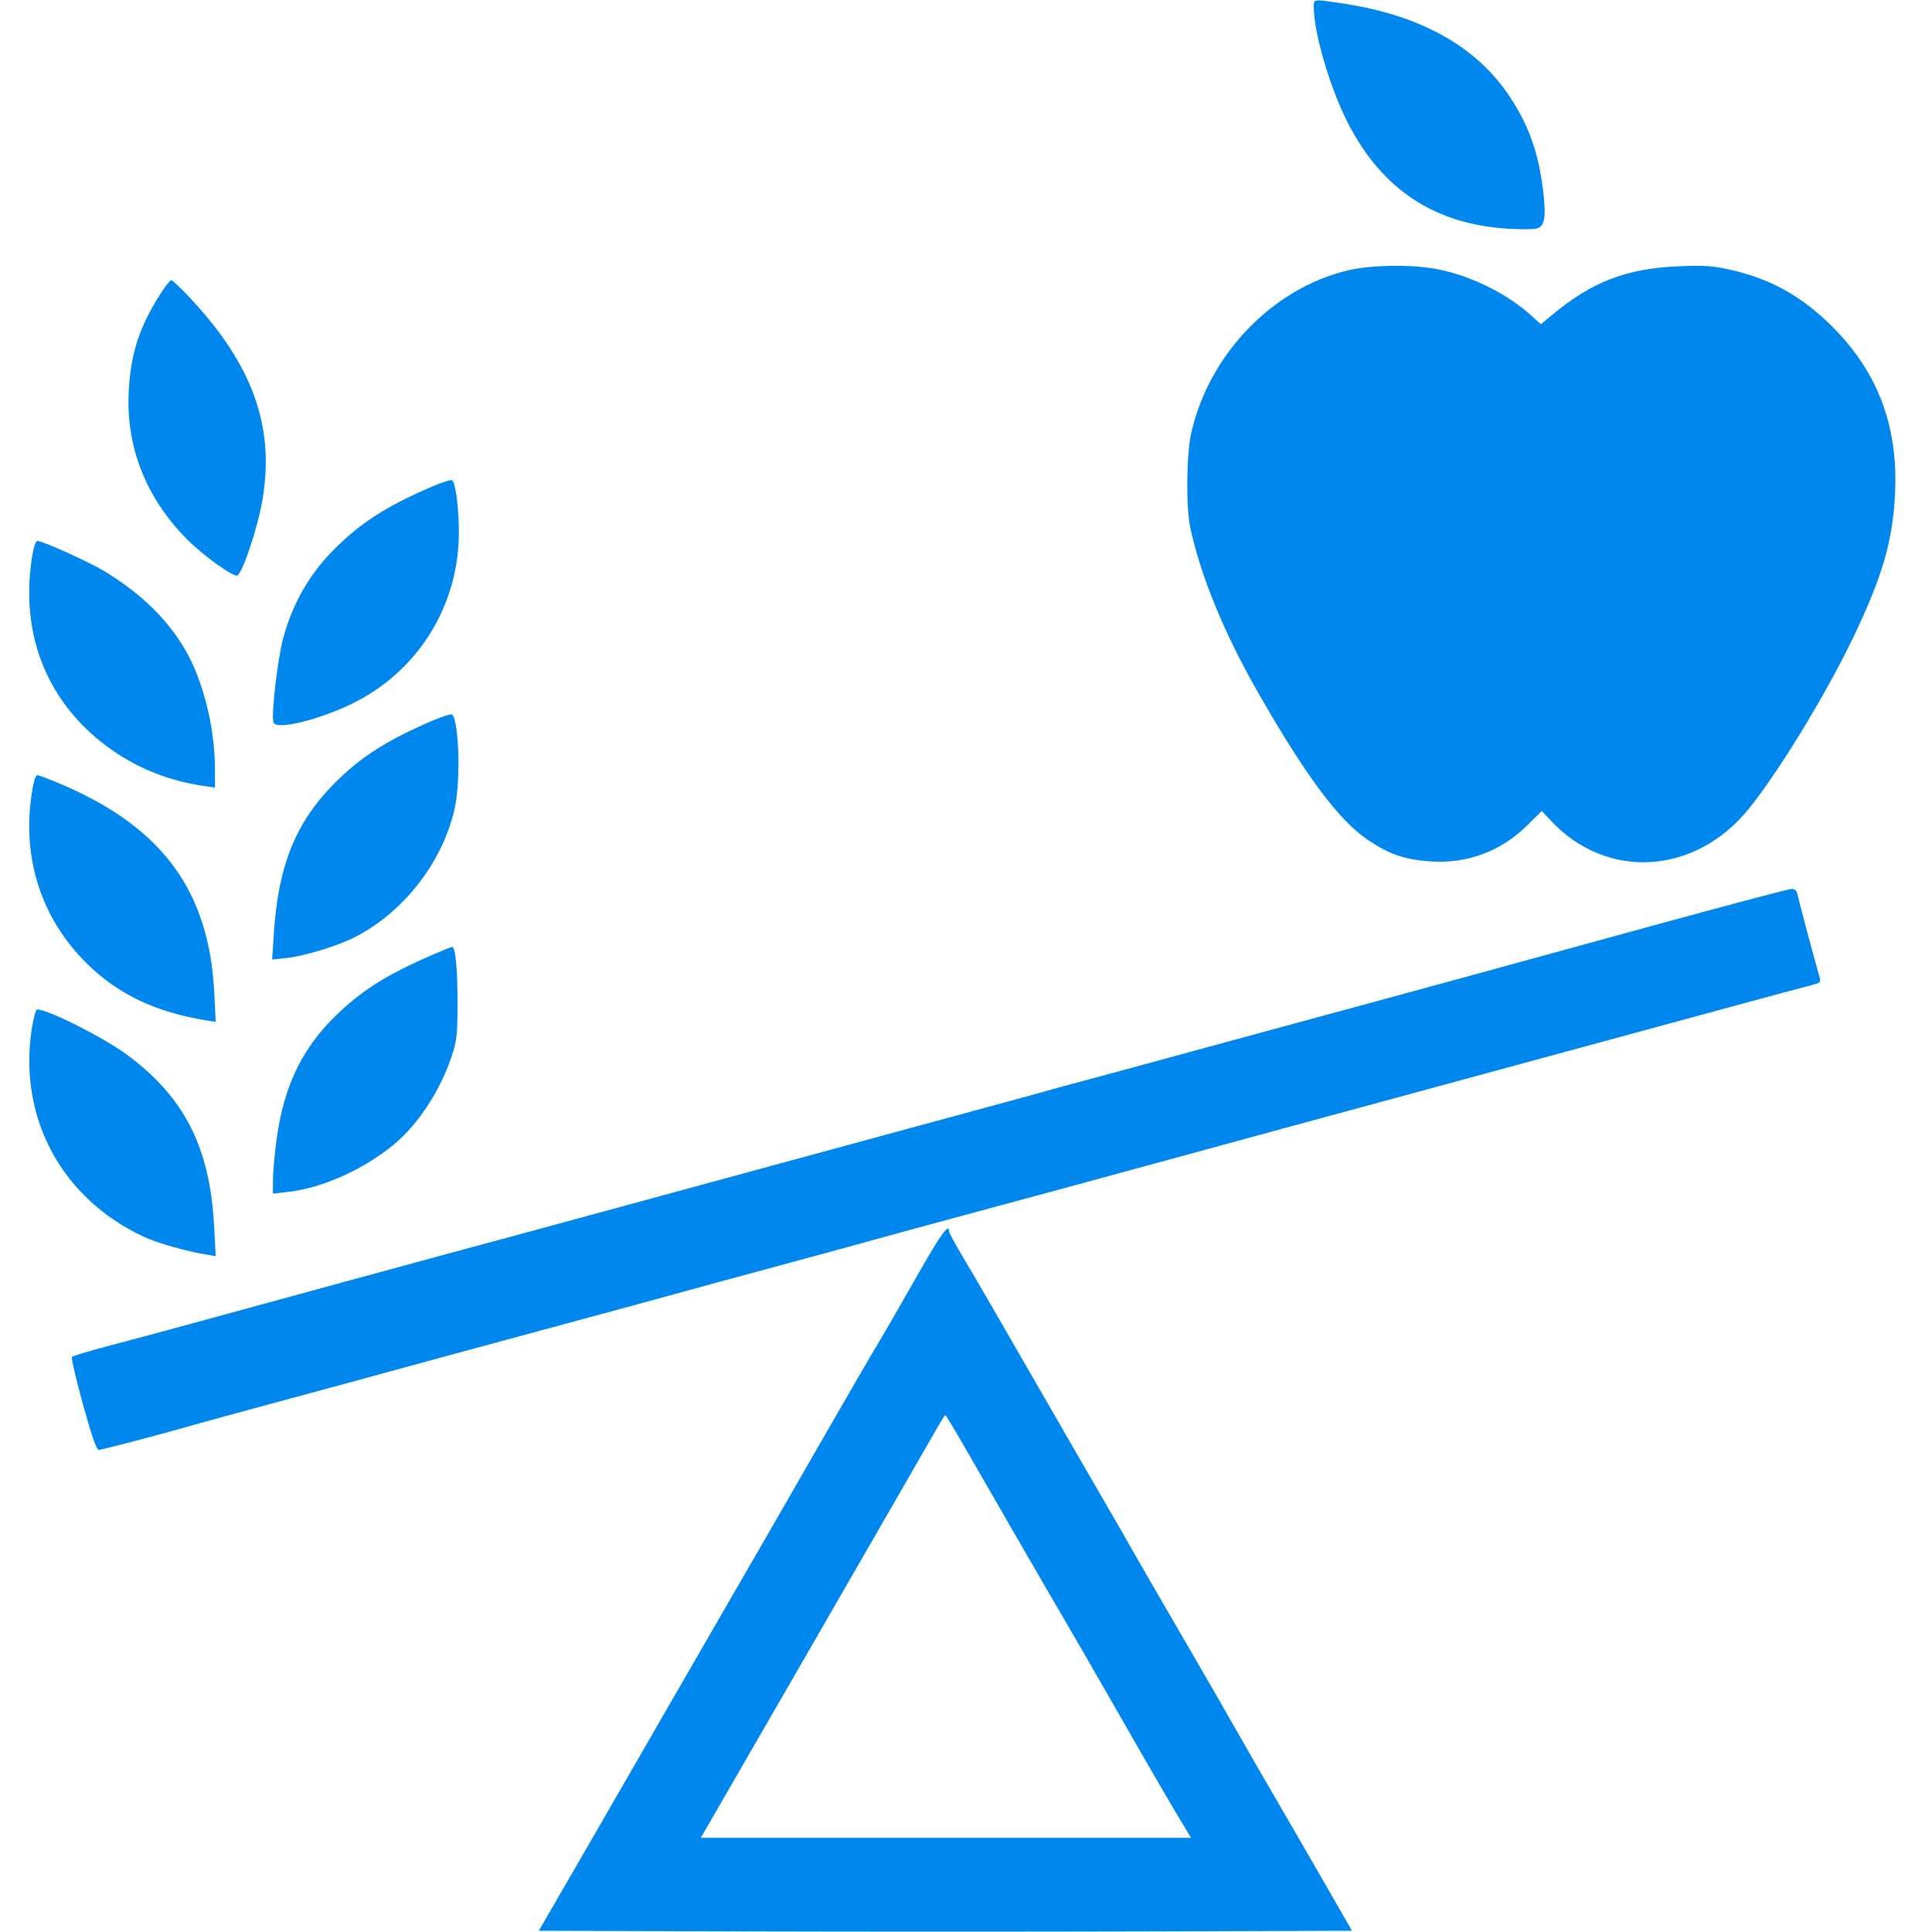 <svg width="98" height="98" viewBox="0 0 98 98" fill="none" xmlns="http://www.w3.org/2000/svg">
<path fill-rule="evenodd" clip-rule="evenodd" d="M66.641 0.354C66.641 1.678 67.48 4.517 68.392 6.279C70.119 9.618 72.772 11.367 76.455 11.598C77.103 11.639 77.772 11.637 77.942 11.594C78.354 11.491 78.438 11.008 78.275 9.675C78.041 7.755 77.563 6.401 76.603 4.937C74.918 2.367 72.081 0.775 68.122 0.178C66.592 -0.053 66.641 -0.059 66.641 0.354ZM68.311 13.729C64.51 14.663 61.318 17.998 60.423 21.972C60.18 23.051 60.154 25.731 60.377 26.766C60.907 29.224 62.088 32.102 63.796 35.096C66.21 39.328 67.923 41.627 69.396 42.613C70.495 43.348 71.249 43.604 72.583 43.695C74.428 43.822 76.151 43.175 77.477 41.858L78.207 41.133L78.667 41.627C81.497 44.661 85.988 44.392 88.708 41.025C90.22 39.153 92.58 35.286 93.971 32.402C95.476 29.279 96.015 27.435 96.127 25.019C96.29 21.504 95.191 18.71 92.713 16.344C91.267 14.965 89.761 14.145 87.87 13.707C86.876 13.478 86.488 13.45 85.1 13.51C82.496 13.623 80.742 14.3 78.741 15.966L78.162 16.448L77.657 15.992C76.448 14.9 74.668 14.014 72.986 13.669C71.676 13.399 69.541 13.427 68.311 13.729ZM8.155 14.879C7.07 16.576 6.633 17.912 6.53 19.85C6.38 22.67 7.407 25.267 9.506 27.376C10.301 28.174 11.866 29.298 12.039 29.194C12.322 29.024 13.072 26.769 13.311 25.367C13.944 21.655 12.828 18.526 9.664 15.138C9.187 14.627 8.749 14.21 8.691 14.21C8.632 14.21 8.391 14.511 8.155 14.879ZM21.929 24.676C19.595 25.677 18.27 26.53 16.902 27.914C15.687 29.143 14.857 30.594 14.374 32.333C14.082 33.388 13.744 36.313 13.875 36.654C14.021 37.035 16.127 36.532 17.825 35.71C21.183 34.085 23.276 30.742 23.276 27.004C23.276 25.781 23.116 24.528 22.938 24.364C22.888 24.319 22.434 24.459 21.929 24.676ZM1.609 28.363C1.055 32.089 2.308 35.386 5.133 37.636C6.638 38.834 8.382 39.583 10.322 39.865L10.904 39.95V39.032C10.904 36.944 10.323 34.582 9.423 33.009C8.53 31.447 7.182 30.125 5.325 28.991C4.557 28.522 2.167 27.439 1.899 27.439C1.802 27.439 1.696 27.779 1.609 28.363ZM21.929 36.558C19.629 37.545 18.276 38.41 16.962 39.736C14.994 41.723 14.113 43.906 13.891 47.351L13.805 48.671L14.541 48.594C15.406 48.504 17.079 47.997 17.948 47.562C20.201 46.434 22.066 44.234 22.855 41.772C23.116 40.956 23.201 40.413 23.245 39.261C23.298 37.886 23.152 36.444 22.939 36.248C22.889 36.202 22.434 36.341 21.929 36.558ZM1.59 40.39C1.136 43.588 2.118 46.588 4.348 48.818C5.946 50.416 7.862 51.337 10.464 51.758L10.943 51.835L10.866 50.326C10.608 45.244 8.269 42.021 3.266 39.849C2.598 39.559 1.982 39.322 1.897 39.322C1.795 39.322 1.69 39.689 1.59 40.39ZM83.73 46.982C79.957 48.015 76.264 49.028 75.523 49.233C74.781 49.439 73.651 49.747 73.011 49.919C72.371 50.09 70.966 50.473 69.888 50.77C68.81 51.066 66.467 51.703 64.681 52.184C62.896 52.666 60.553 53.303 59.475 53.6C58.397 53.897 56.688 54.362 55.678 54.632C53.842 55.123 53.575 55.196 52.309 55.553C51.938 55.657 50.202 56.13 48.45 56.603C46.698 57.077 44.576 57.653 43.734 57.884C42.207 58.302 29.155 61.853 27.993 62.166C27.656 62.257 26.526 62.563 25.481 62.847C24.437 63.131 23.114 63.488 22.541 63.64C21.969 63.793 19.378 64.498 16.784 65.208C14.19 65.917 11.434 66.67 10.659 66.881C9.884 67.092 8.782 67.392 8.209 67.548C7.636 67.704 6.396 68.036 5.453 68.285C4.509 68.535 3.699 68.777 3.651 68.823C3.603 68.87 3.854 69.954 4.207 71.234C4.68 72.948 4.897 73.556 5.028 73.543C5.259 73.519 8.345 72.709 9.618 72.338C10.157 72.181 12.472 71.547 14.763 70.93C17.053 70.313 19.396 69.676 19.969 69.515C20.541 69.355 23.794 68.471 27.196 67.552C30.599 66.634 33.934 65.727 34.608 65.538C35.281 65.349 37.404 64.771 39.324 64.254C41.244 63.737 43.477 63.128 44.285 62.902C45.094 62.676 47.216 62.097 49.001 61.616C52.727 60.613 56.491 59.591 60.271 58.556C63.263 57.738 64.95 57.279 75.4 54.441C79.51 53.325 84.857 51.872 87.283 51.212C89.708 50.551 91.847 49.975 92.036 49.93C92.287 49.871 92.363 49.792 92.317 49.639C92.138 49.041 91.277 45.821 91.205 45.478C91.141 45.17 91.061 45.082 90.856 45.092C90.71 45.099 87.503 45.95 83.73 46.982ZM21.929 48.435C19.741 49.387 18.513 50.138 17.283 51.277C15.377 53.041 14.397 55.016 14.025 57.842C13.925 58.596 13.844 59.513 13.844 59.88V60.546L14.606 60.46C16.356 60.262 18.465 59.315 19.995 58.04C21.186 57.048 22.28 55.398 22.863 53.716C23.171 52.826 23.202 52.573 23.209 50.959C23.215 49.223 23.101 48.011 22.932 48.028C22.886 48.032 22.434 48.216 21.929 48.435ZM1.594 52.309C0.955 56.765 3.168 60.815 7.29 62.733C7.984 63.056 9.4 63.46 10.464 63.638L10.943 63.718L10.862 62.208C10.648 58.201 9.37 55.677 6.464 53.518C5.27 52.631 2.445 51.205 1.883 51.205C1.811 51.205 1.681 51.702 1.594 52.309ZM46.486 64.773C45.694 66.17 44.811 67.699 44.524 68.171C44.238 68.642 42.943 70.875 41.646 73.132C40.35 75.389 39.113 77.539 38.898 77.909C38.248 79.027 36.736 81.644 35.465 83.851C34.806 84.996 33.962 86.457 33.591 87.097C33.22 87.737 32.521 88.95 32.038 89.792C31.555 90.634 30.617 92.26 29.953 93.406C29.29 94.551 28.428 96.04 28.039 96.713L27.331 97.938L37.686 97.97C43.381 97.987 52.662 97.987 58.311 97.97L68.581 97.938L66.959 95.121C66.067 93.571 65.014 91.752 64.62 91.078C64.225 90.404 63.589 89.302 63.207 88.628C62.197 86.85 60.785 84.4 59.358 81.952C58.671 80.773 57.97 79.56 57.8 79.257C57.447 78.625 55.957 76.041 55.011 74.418C54.657 73.812 53.608 71.993 52.679 70.376C50.701 66.933 49.504 64.869 48.713 63.536C48.4 63.008 48.144 62.529 48.144 62.472C48.144 62.007 47.73 62.582 46.486 64.773ZM47.609 72.305C47.444 72.591 46.771 73.763 46.112 74.908C44.752 77.274 42.883 80.517 40.817 84.096C37.243 90.288 36.748 91.144 36.166 92.15L35.547 93.222H47.98H60.414L60.173 92.824C59.374 91.502 58.622 90.209 56.842 87.097C55.743 85.177 54.471 82.972 54.016 82.197C53.56 81.422 52.377 79.383 51.387 77.665C50.397 75.947 49.229 73.921 48.792 73.163C48.355 72.405 47.977 71.784 47.953 71.784C47.929 71.784 47.774 72.019 47.609 72.305Z" fill="#0087EE"/>
</svg>
